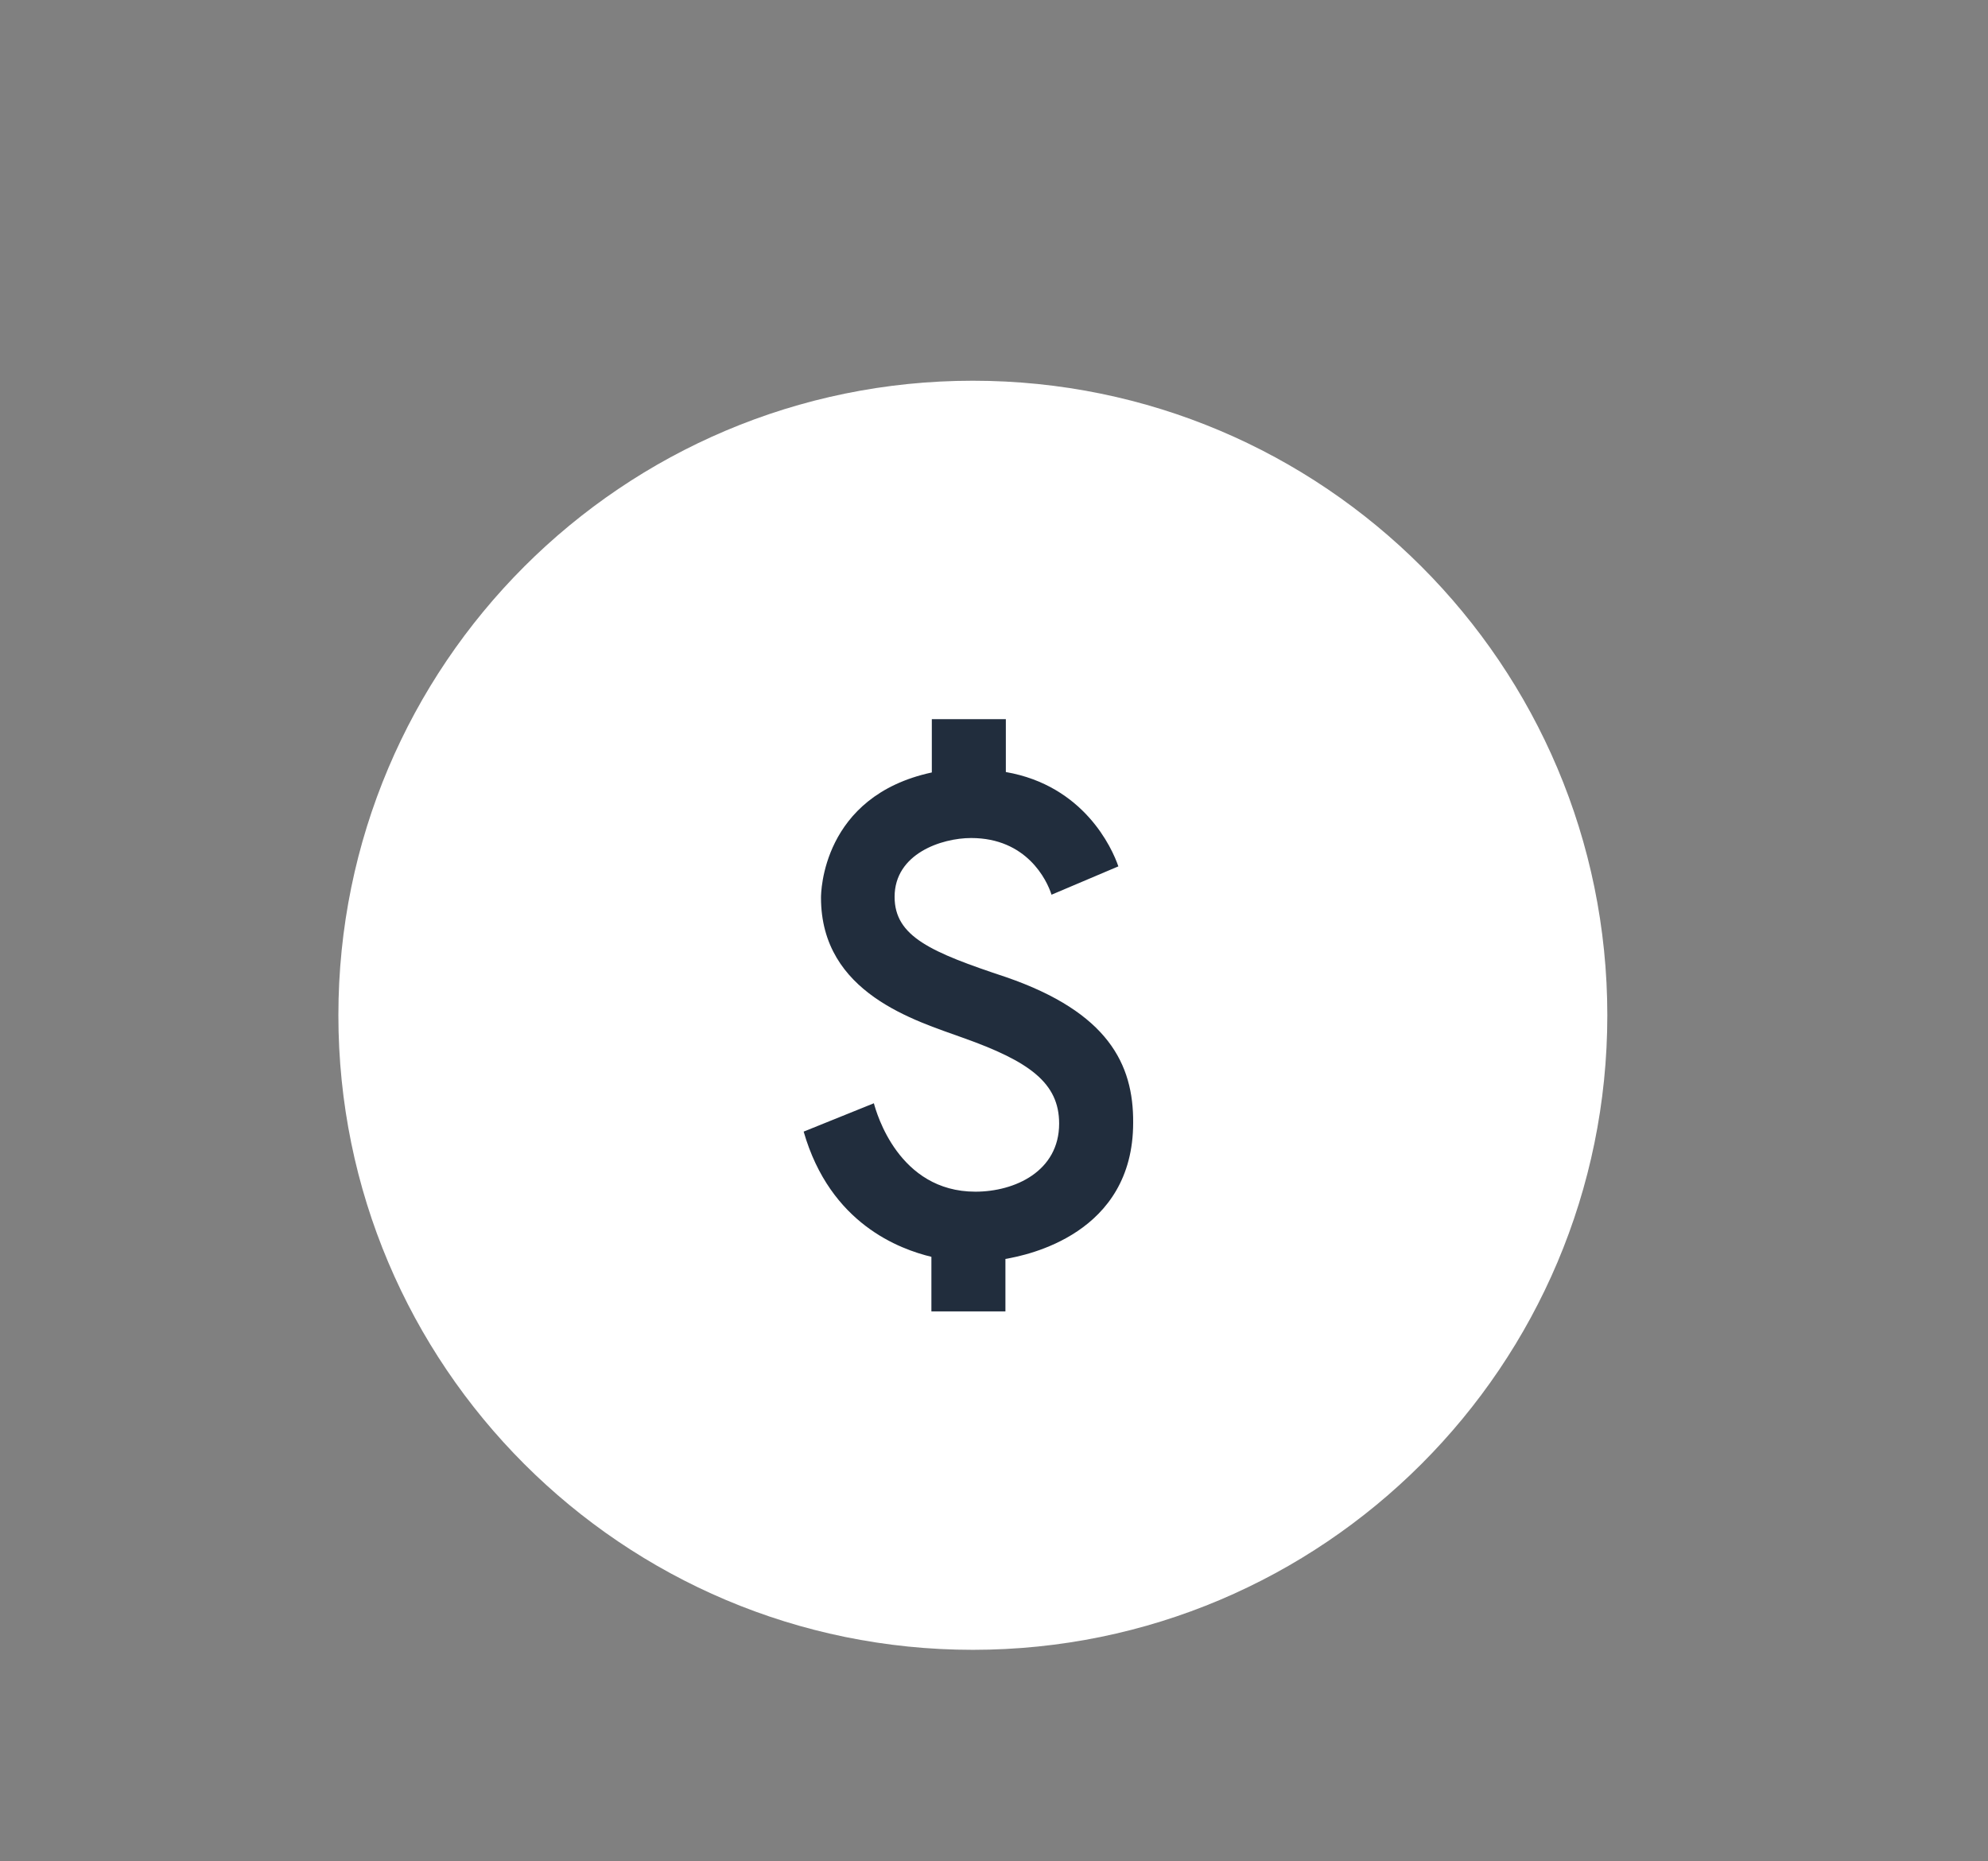 <?xml version="1.0" encoding="UTF-8"?> <svg xmlns="http://www.w3.org/2000/svg" width="47" height="44" viewBox="0 0 47 44" fill="none"><rect x="0" y="0" width="47" height="44" fill="#808080" stroke="none"/><path d="M8 24C8 15.716 14.716 9 23 9V9C31.284 9 38 15.716 38 24V24C38 32.284 31.284 39 23 39V39C14.716 39 8 32.284 8 24V24Z" fill="white"></path><path d="M23.79 23.1C22.01 22.51 21.15 22.14 21.15 21.2C21.15 20.18 22.26 19.81 22.96 19.81C24.27 19.81 24.75 20.8 24.86 21.15L26.44 20.48C26.29 20.04 25.62 18.57 23.78 18.25V17H22.03V18.26C19.43 18.82 19.41 21.11 19.41 21.22C19.41 23.49 21.66 24.13 22.76 24.53C24.34 25.09 25.04 25.6 25.04 26.56C25.04 27.69 23.99 28.17 23.06 28.17C21.24 28.17 20.72 26.3 20.66 26.08L19 26.75C19.63 28.94 21.28 29.53 22.02 29.71V31H23.77V29.76C24.29 29.67 26.79 29.17 26.79 26.54C26.8 25.15 26.19 23.93 23.79 23.1Z" fill="#212D3D"></path></svg> 